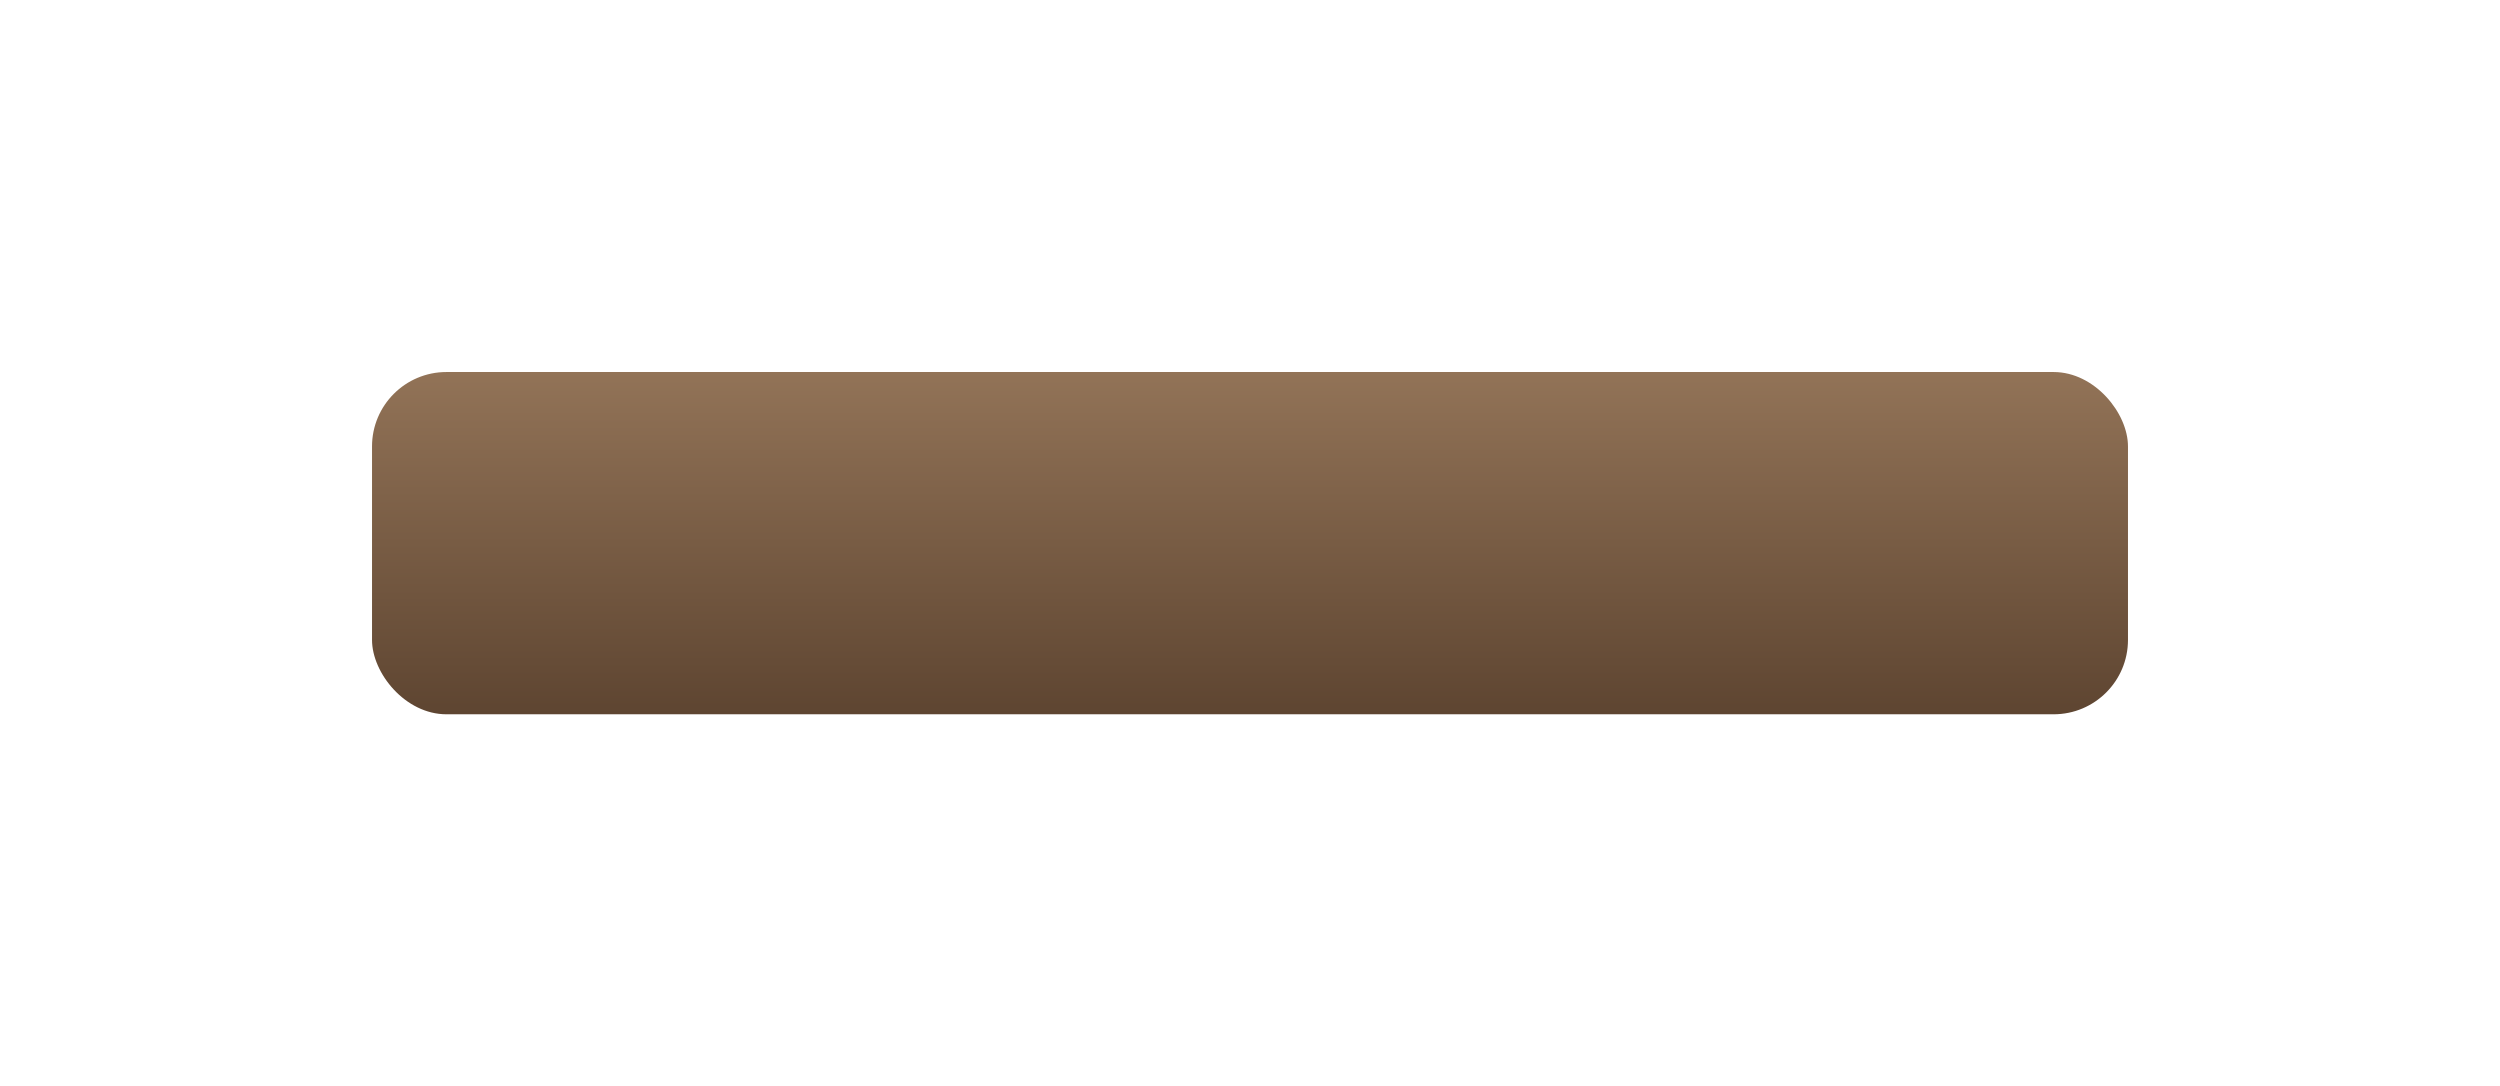<?xml version="1.0" encoding="UTF-8"?> <svg xmlns="http://www.w3.org/2000/svg" width="336" height="146" viewBox="0 0 336 146" fill="none"> <g filter="url(#filter0_f_166_9782)"> <rect x="50" y="50" width="236" height="46" rx="10" fill="url(#paint0_linear_166_9782)"></rect> </g> <defs> <filter id="filter0_f_166_9782" x="0" y="0" width="336" height="146" filterUnits="userSpaceOnUse" color-interpolation-filters="sRGB"> <feFlood flood-opacity="0" result="BackgroundImageFix"></feFlood> <feBlend mode="normal" in="SourceGraphic" in2="BackgroundImageFix" result="shape"></feBlend> <feGaussianBlur stdDeviation="25" result="effect1_foregroundBlur_166_9782"></feGaussianBlur> </filter> <linearGradient id="paint0_linear_166_9782" x1="168" y1="50" x2="168" y2="96" gradientUnits="userSpaceOnUse"> <stop stop-color="#927357"></stop> <stop offset="1" stop-color="#5E4531"></stop> </linearGradient> </defs> </svg> 